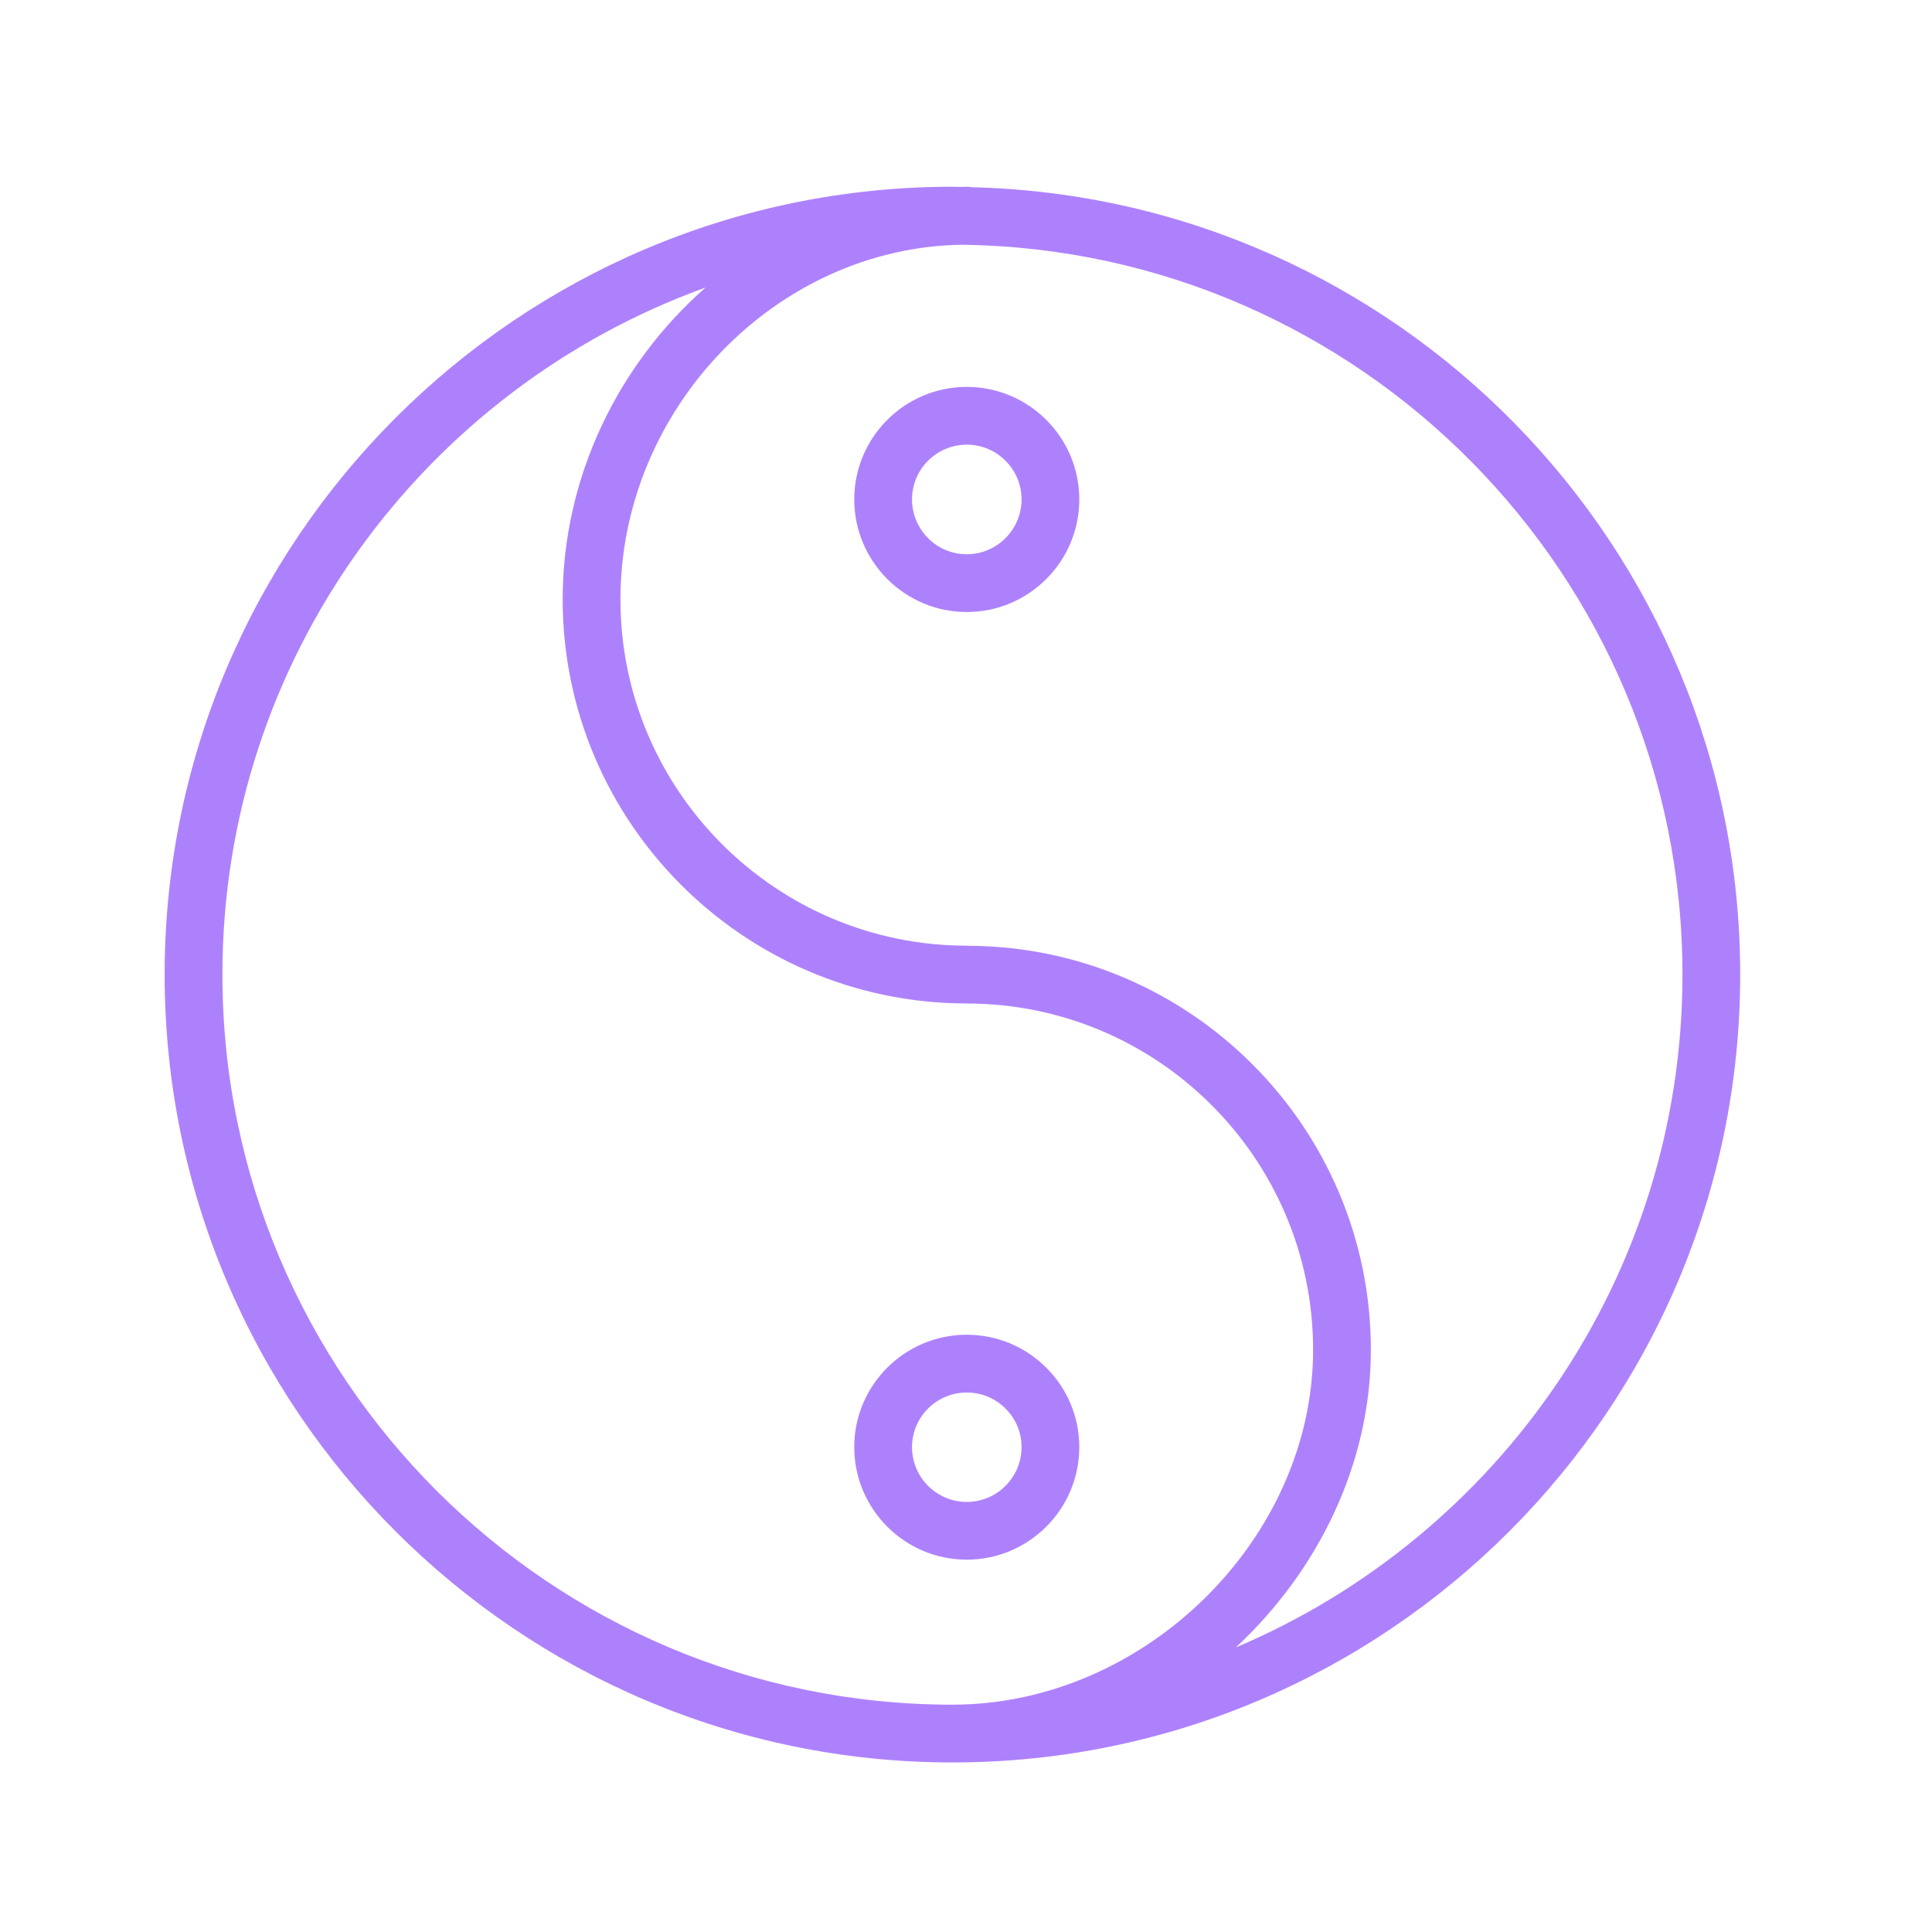 <?xml version="1.0" encoding="UTF-8"?> <svg xmlns="http://www.w3.org/2000/svg" width="50" height="50" viewBox="0 0 50 50" fill="none"> <path d="M25.143 4.845C25.102 4.838 25.061 4.833 25.019 4.833C24.959 4.833 24.9 4.837 24.84 4.838C24.776 4.837 24.714 4.833 24.65 4.833C13.408 4.833 4.261 13.979 4.261 25.222C4.261 36.465 13.408 45.612 24.65 45.612C35.891 45.612 45.036 36.465 45.036 25.222C45.036 14.145 36.157 5.109 25.143 4.845ZM5.756 25.222C5.756 17.046 10.977 10.068 18.259 7.442C16.012 9.418 14.562 12.328 14.562 15.512C14.562 21.258 19.222 25.936 24.96 25.969C24.98 25.97 25 25.971 25.02 25.971C29.962 25.971 33.983 29.991 33.983 34.933C33.983 39.825 29.622 44.117 24.65 44.117C14.231 44.117 5.756 35.641 5.756 25.222ZM31.984 42.635C34.108 40.658 35.478 37.891 35.478 34.934C35.478 29.188 30.819 24.509 25.08 24.477C25.06 24.475 25.04 24.474 25.02 24.474C20.078 24.474 16.057 20.454 16.057 15.512C16.057 10.574 20.095 6.402 24.901 6.334C35.202 6.469 43.542 14.887 43.542 25.222C43.542 33.041 38.769 39.766 31.984 42.635Z" fill="#AE81FC"></path> <path d="M27.932 37.45C27.932 35.847 26.625 34.543 25.02 34.543C23.414 34.543 22.108 35.847 22.108 37.45C22.108 39.057 23.414 40.364 25.02 40.364C26.625 40.364 27.932 39.057 27.932 37.45ZM23.603 37.45C23.603 36.672 24.238 36.038 25.02 36.038C25.802 36.038 26.438 36.672 26.438 37.45C26.438 38.233 25.802 38.87 25.02 38.87C24.238 38.87 23.603 38.233 23.603 37.45Z" fill="#AE81FC"></path> <path d="M25.02 10.013C23.414 10.013 22.108 11.319 22.108 12.925C22.108 14.531 23.414 15.839 25.02 15.839C26.626 15.839 27.932 14.531 27.932 12.925C27.932 11.319 26.625 10.013 25.02 10.013ZM25.02 14.344C24.239 14.344 23.603 13.707 23.603 12.925C23.603 12.143 24.238 11.508 25.02 11.508C25.802 11.508 26.438 12.143 26.438 12.925C26.437 13.707 25.801 14.344 25.02 14.344Z" fill="#AE81FC"></path> </svg> 